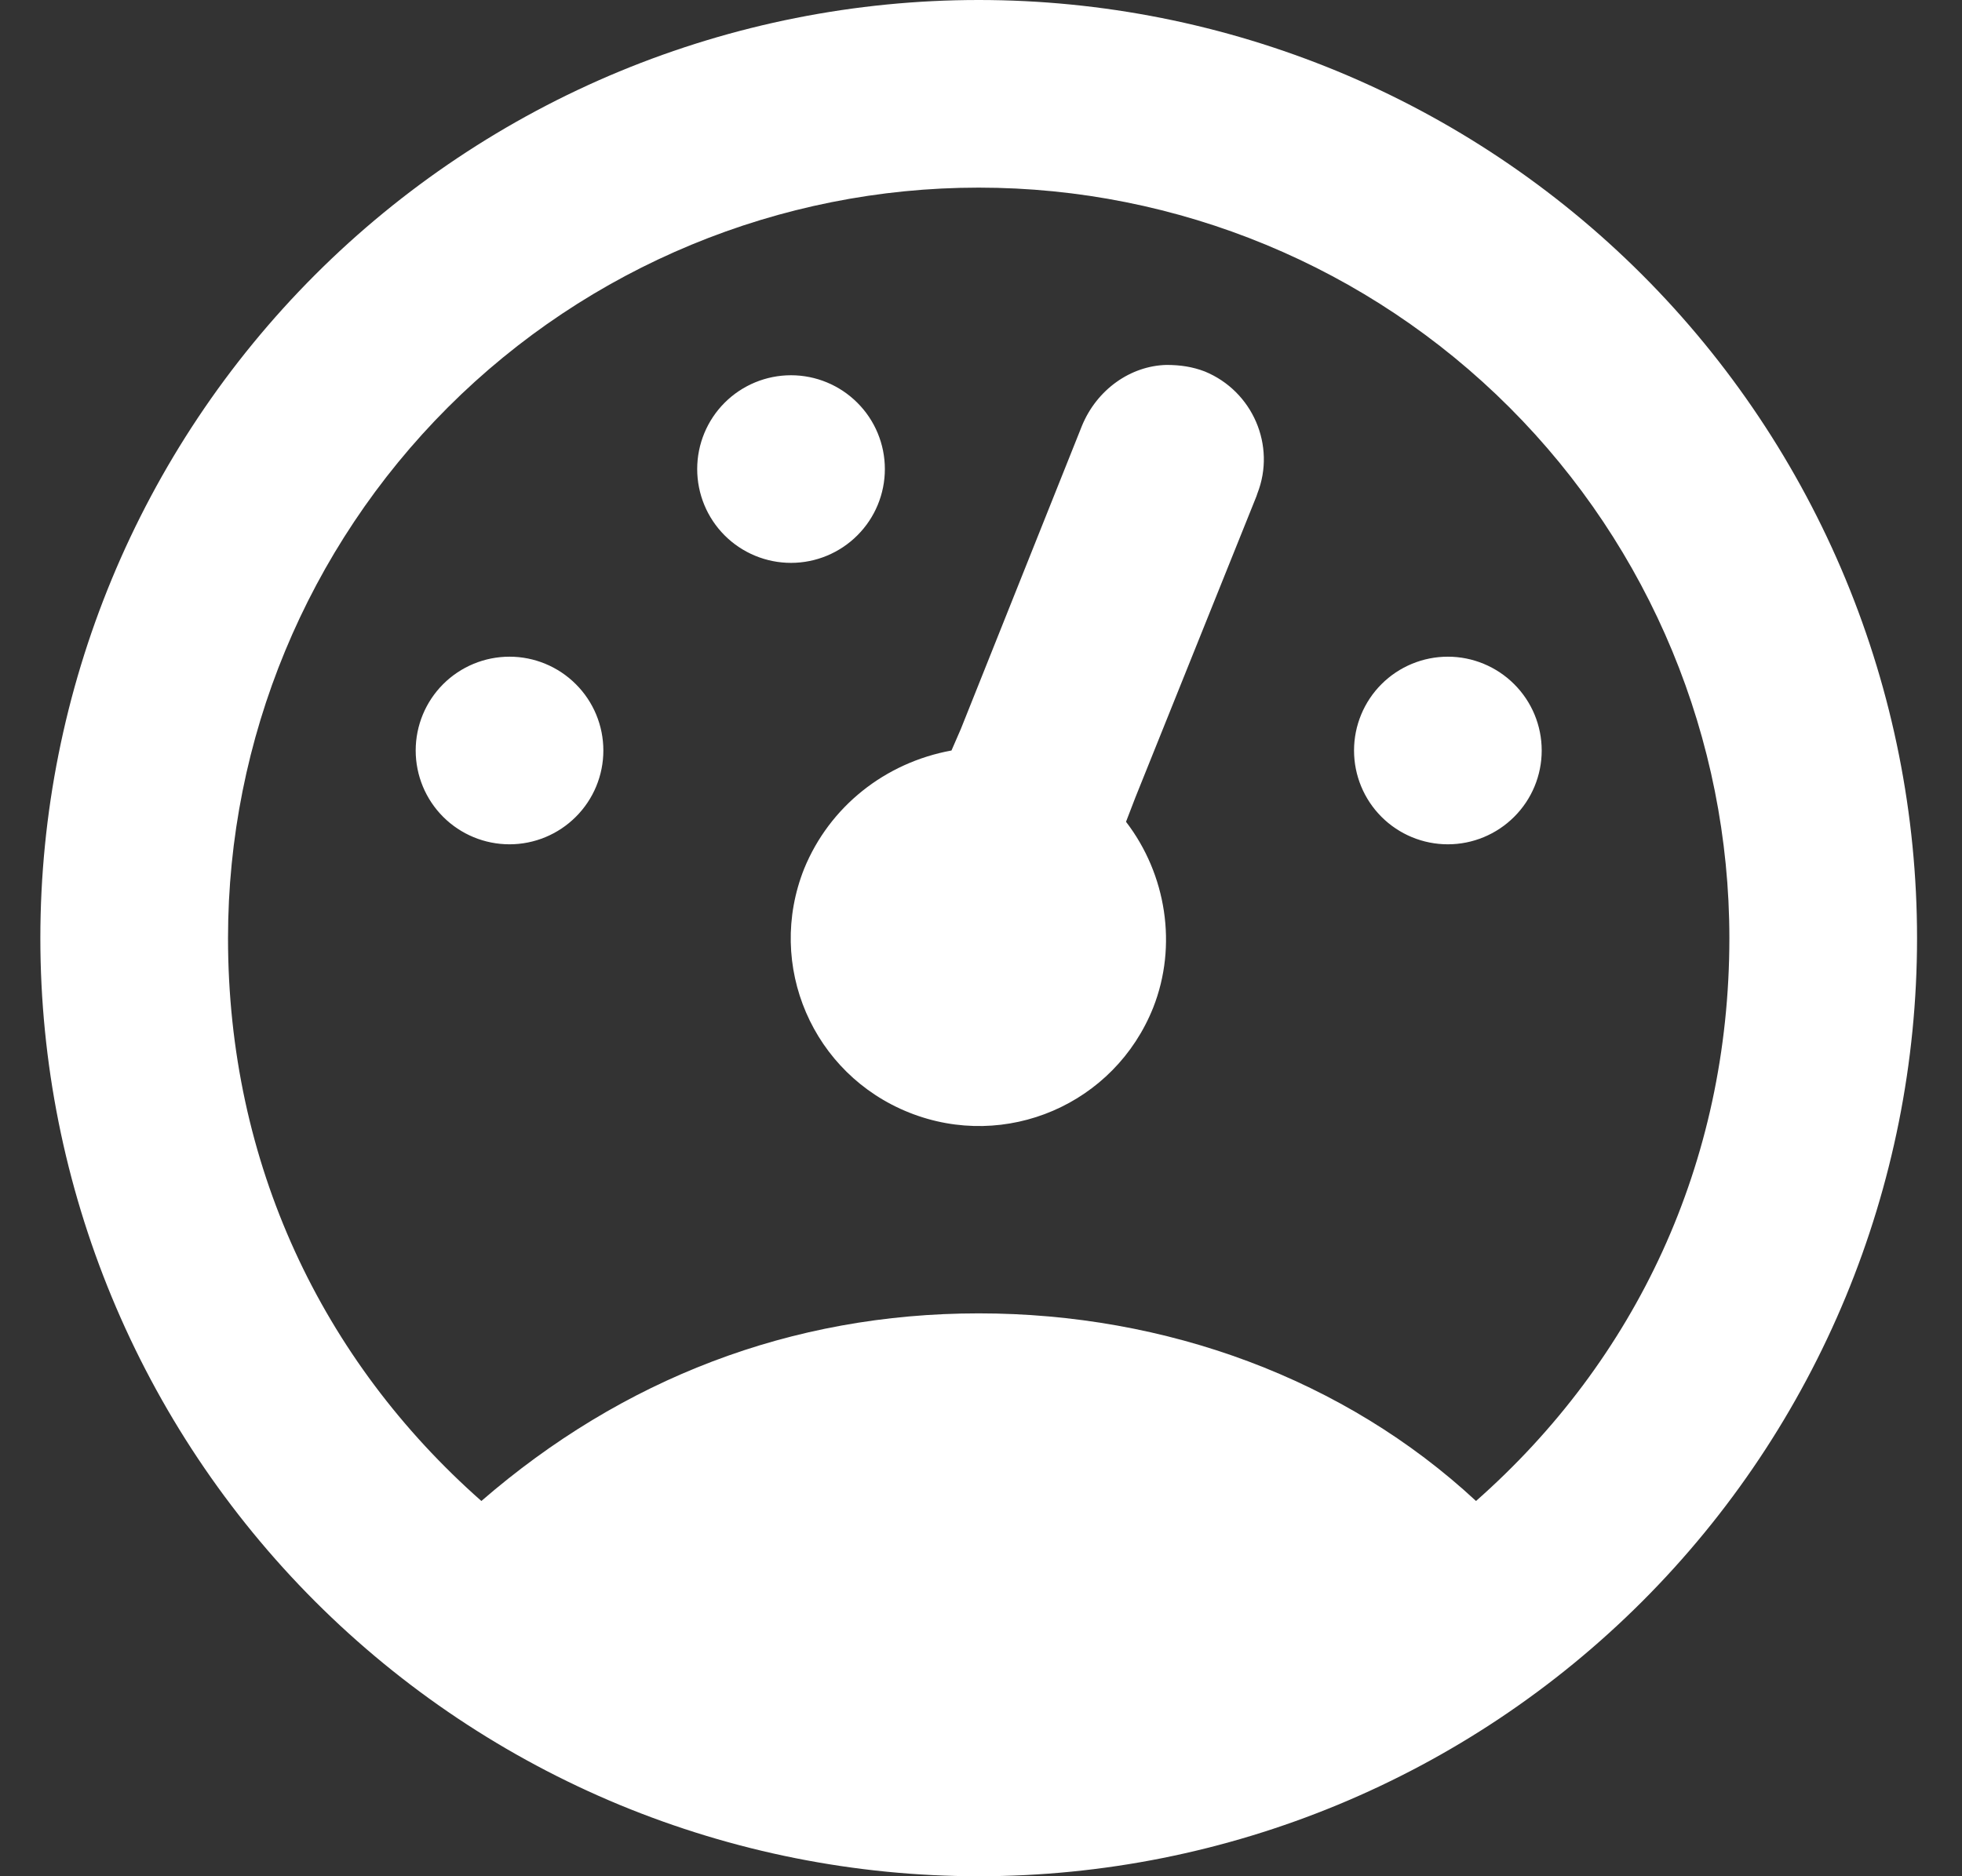 <?xml version="1.0" encoding="utf-8"?>
<svg xmlns="http://www.w3.org/2000/svg" width="23" height="22" viewBox="0 0 23 22" fill="none">
<rect x="0" y="0" width="23" height="22" fill="#333333" stroke="none"/>
<path d="M11.473 0C10.028 0 8.598 0.285 7.263 0.837C5.929 1.39 4.716 2.2 3.694 3.222C1.632 5.285 0.473 8.083 0.473 11C0.473 13.917 1.632 16.715 3.694 18.778C4.716 19.8 5.929 20.61 7.263 21.163C8.598 21.715 10.028 22 11.473 22C14.39 22 17.188 20.841 19.251 18.778C21.314 16.715 22.473 13.917 22.473 11C22.473 9.555 22.188 8.125 21.635 6.79C21.082 5.456 20.272 4.243 19.251 3.222C18.229 2.2 17.017 1.39 15.682 0.837C14.348 0.285 12.917 0 11.473 0ZM11.473 2.2C13.807 2.2 16.045 3.127 17.695 4.777C19.346 6.428 20.273 8.666 20.273 11C20.273 13.64 19.173 15.95 17.303 17.6C15.763 16.17 13.673 15.4 11.473 15.4C9.273 15.4 7.293 16.17 5.643 17.6C3.773 15.95 2.673 13.64 2.673 11C2.673 8.666 3.6 6.428 5.25 4.777C6.9 3.127 9.139 2.2 11.473 2.2ZM13.673 4.279C13.255 4.29 12.859 4.565 12.683 4.994L11.264 8.547L11.154 8.8C10.373 8.943 9.724 9.46 9.427 10.186C8.976 11.319 9.526 12.595 10.659 13.046C11.792 13.497 13.068 12.947 13.519 11.814C13.805 11.088 13.673 10.252 13.2 9.636L13.31 9.35L14.729 5.819L14.74 5.786C14.96 5.225 14.685 4.587 14.124 4.356C13.981 4.301 13.838 4.279 13.673 4.279ZM9.273 4.4C8.981 4.4 8.701 4.516 8.495 4.722C8.289 4.928 8.173 5.208 8.173 5.5C8.173 5.792 8.289 6.072 8.495 6.278C8.701 6.484 8.981 6.6 9.273 6.6C9.564 6.6 9.844 6.484 10.05 6.278C10.257 6.072 10.373 5.792 10.373 5.5C10.373 5.208 10.257 4.928 10.05 4.722C9.844 4.516 9.564 4.4 9.273 4.4ZM5.973 7.7C5.681 7.7 5.401 7.816 5.195 8.022C4.989 8.228 4.873 8.508 4.873 8.8C4.873 9.092 4.989 9.372 5.195 9.578C5.401 9.784 5.681 9.9 5.973 9.9C6.264 9.9 6.544 9.784 6.75 9.578C6.957 9.372 7.073 9.092 7.073 8.8C7.073 8.508 6.957 8.228 6.75 8.022C6.544 7.816 6.264 7.7 5.973 7.7ZM16.973 7.7C16.681 7.7 16.401 7.816 16.195 8.022C15.989 8.228 15.873 8.508 15.873 8.8C15.873 9.092 15.989 9.372 16.195 9.578C16.401 9.784 16.681 9.9 16.973 9.9C17.264 9.9 17.544 9.784 17.75 9.578C17.957 9.372 18.073 9.092 18.073 8.8C18.073 8.508 17.957 8.228 17.75 8.022C17.544 7.816 17.264 7.7 16.973 7.7Z" fill="white"/>
</svg>